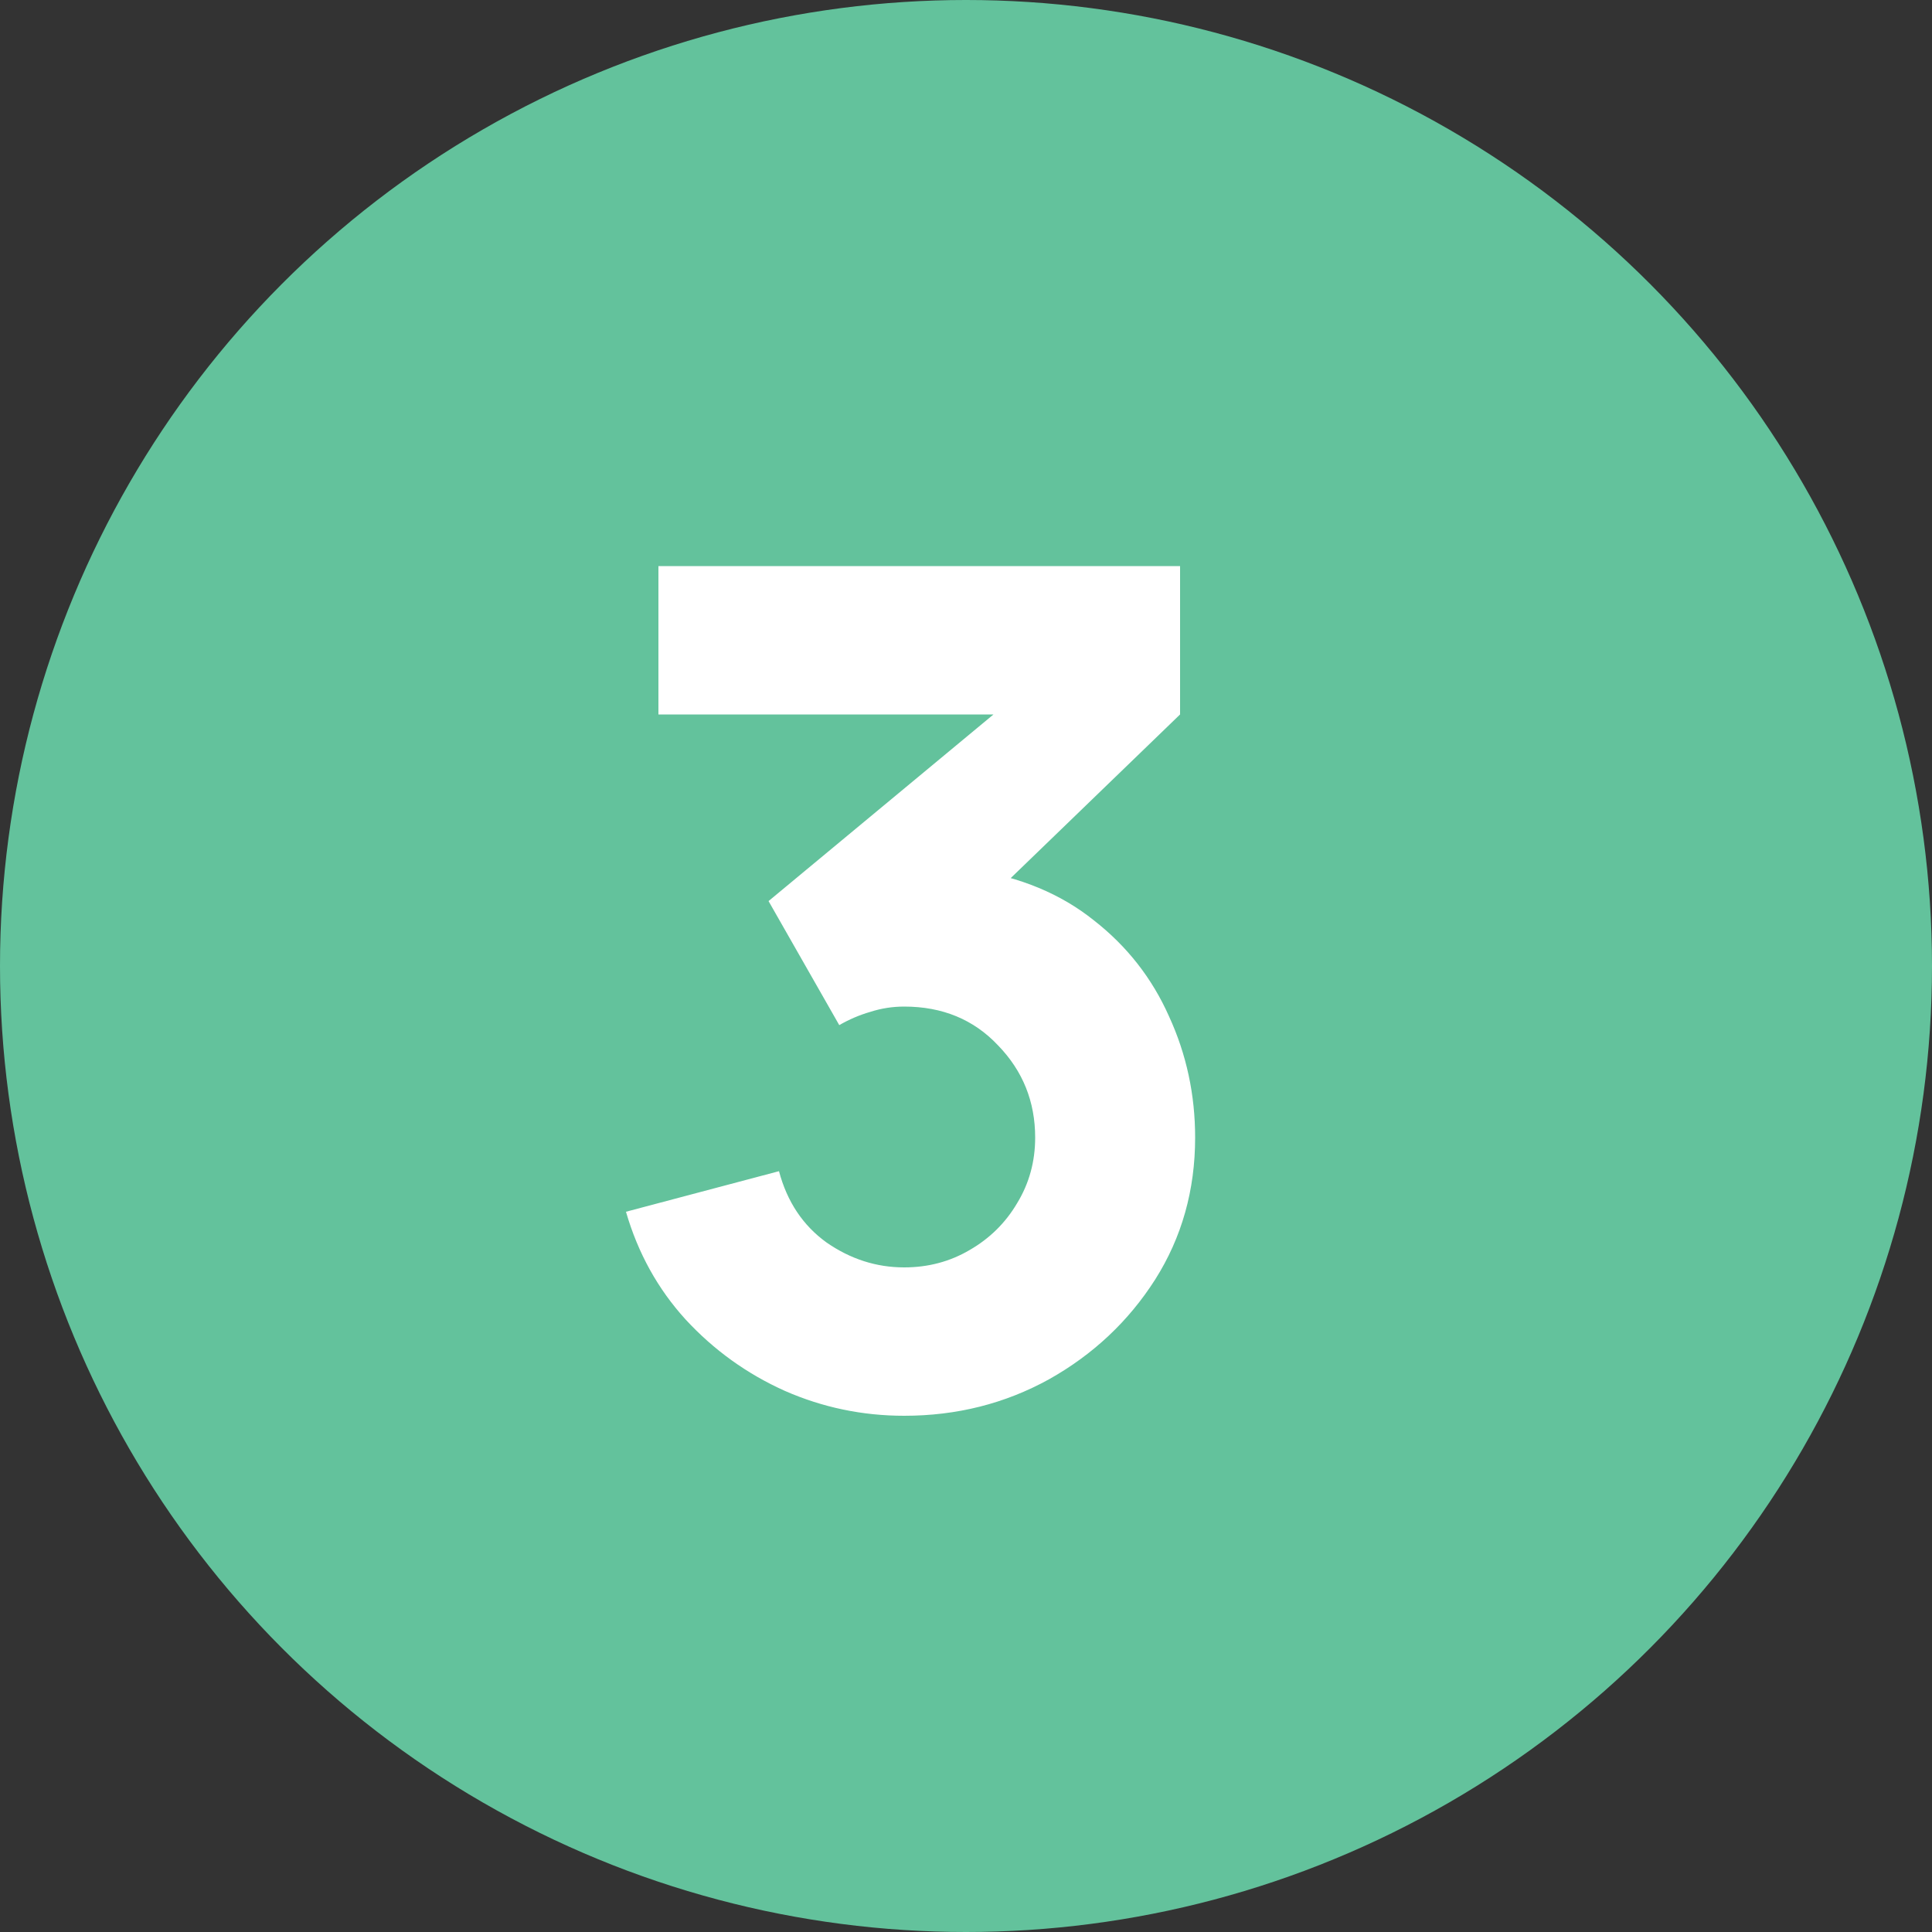 <svg xmlns="http://www.w3.org/2000/svg" width="40" height="40" viewBox="0 0 40 40" fill="none"><rect x="0" y="0" width="40" height="40" fill="#333333" stroke="none"/><circle cx="20" cy="20" r="20" fill="#63C29C"></circle><path d="M18.72 29.312C17.856 29.312 17.032 29.14 16.248 28.796C15.464 28.444 14.78 27.952 14.196 27.32C13.62 26.688 13.208 25.944 12.96 25.088L16.128 24.248C16.296 24.88 16.624 25.372 17.112 25.724C17.608 26.068 18.144 26.24 18.72 26.24C19.216 26.24 19.668 26.12 20.076 25.88C20.492 25.64 20.82 25.316 21.06 24.908C21.308 24.5 21.432 24.048 21.432 23.552C21.432 22.808 21.176 22.172 20.664 21.644C20.16 21.108 19.512 20.84 18.72 20.84C18.48 20.84 18.248 20.876 18.024 20.948C17.8 21.012 17.584 21.104 17.376 21.224L15.912 18.656L21.408 14.096L21.648 14.792H13.632V11.72H24.432V14.792L20.16 18.92L20.136 18.008C21.128 18.16 21.964 18.508 22.644 19.052C23.332 19.588 23.852 20.252 24.204 21.044C24.564 21.828 24.744 22.664 24.744 23.552C24.744 24.64 24.468 25.62 23.916 26.492C23.364 27.356 22.632 28.044 21.72 28.556C20.808 29.06 19.808 29.312 18.72 29.312Z" fill="white"></path></svg>